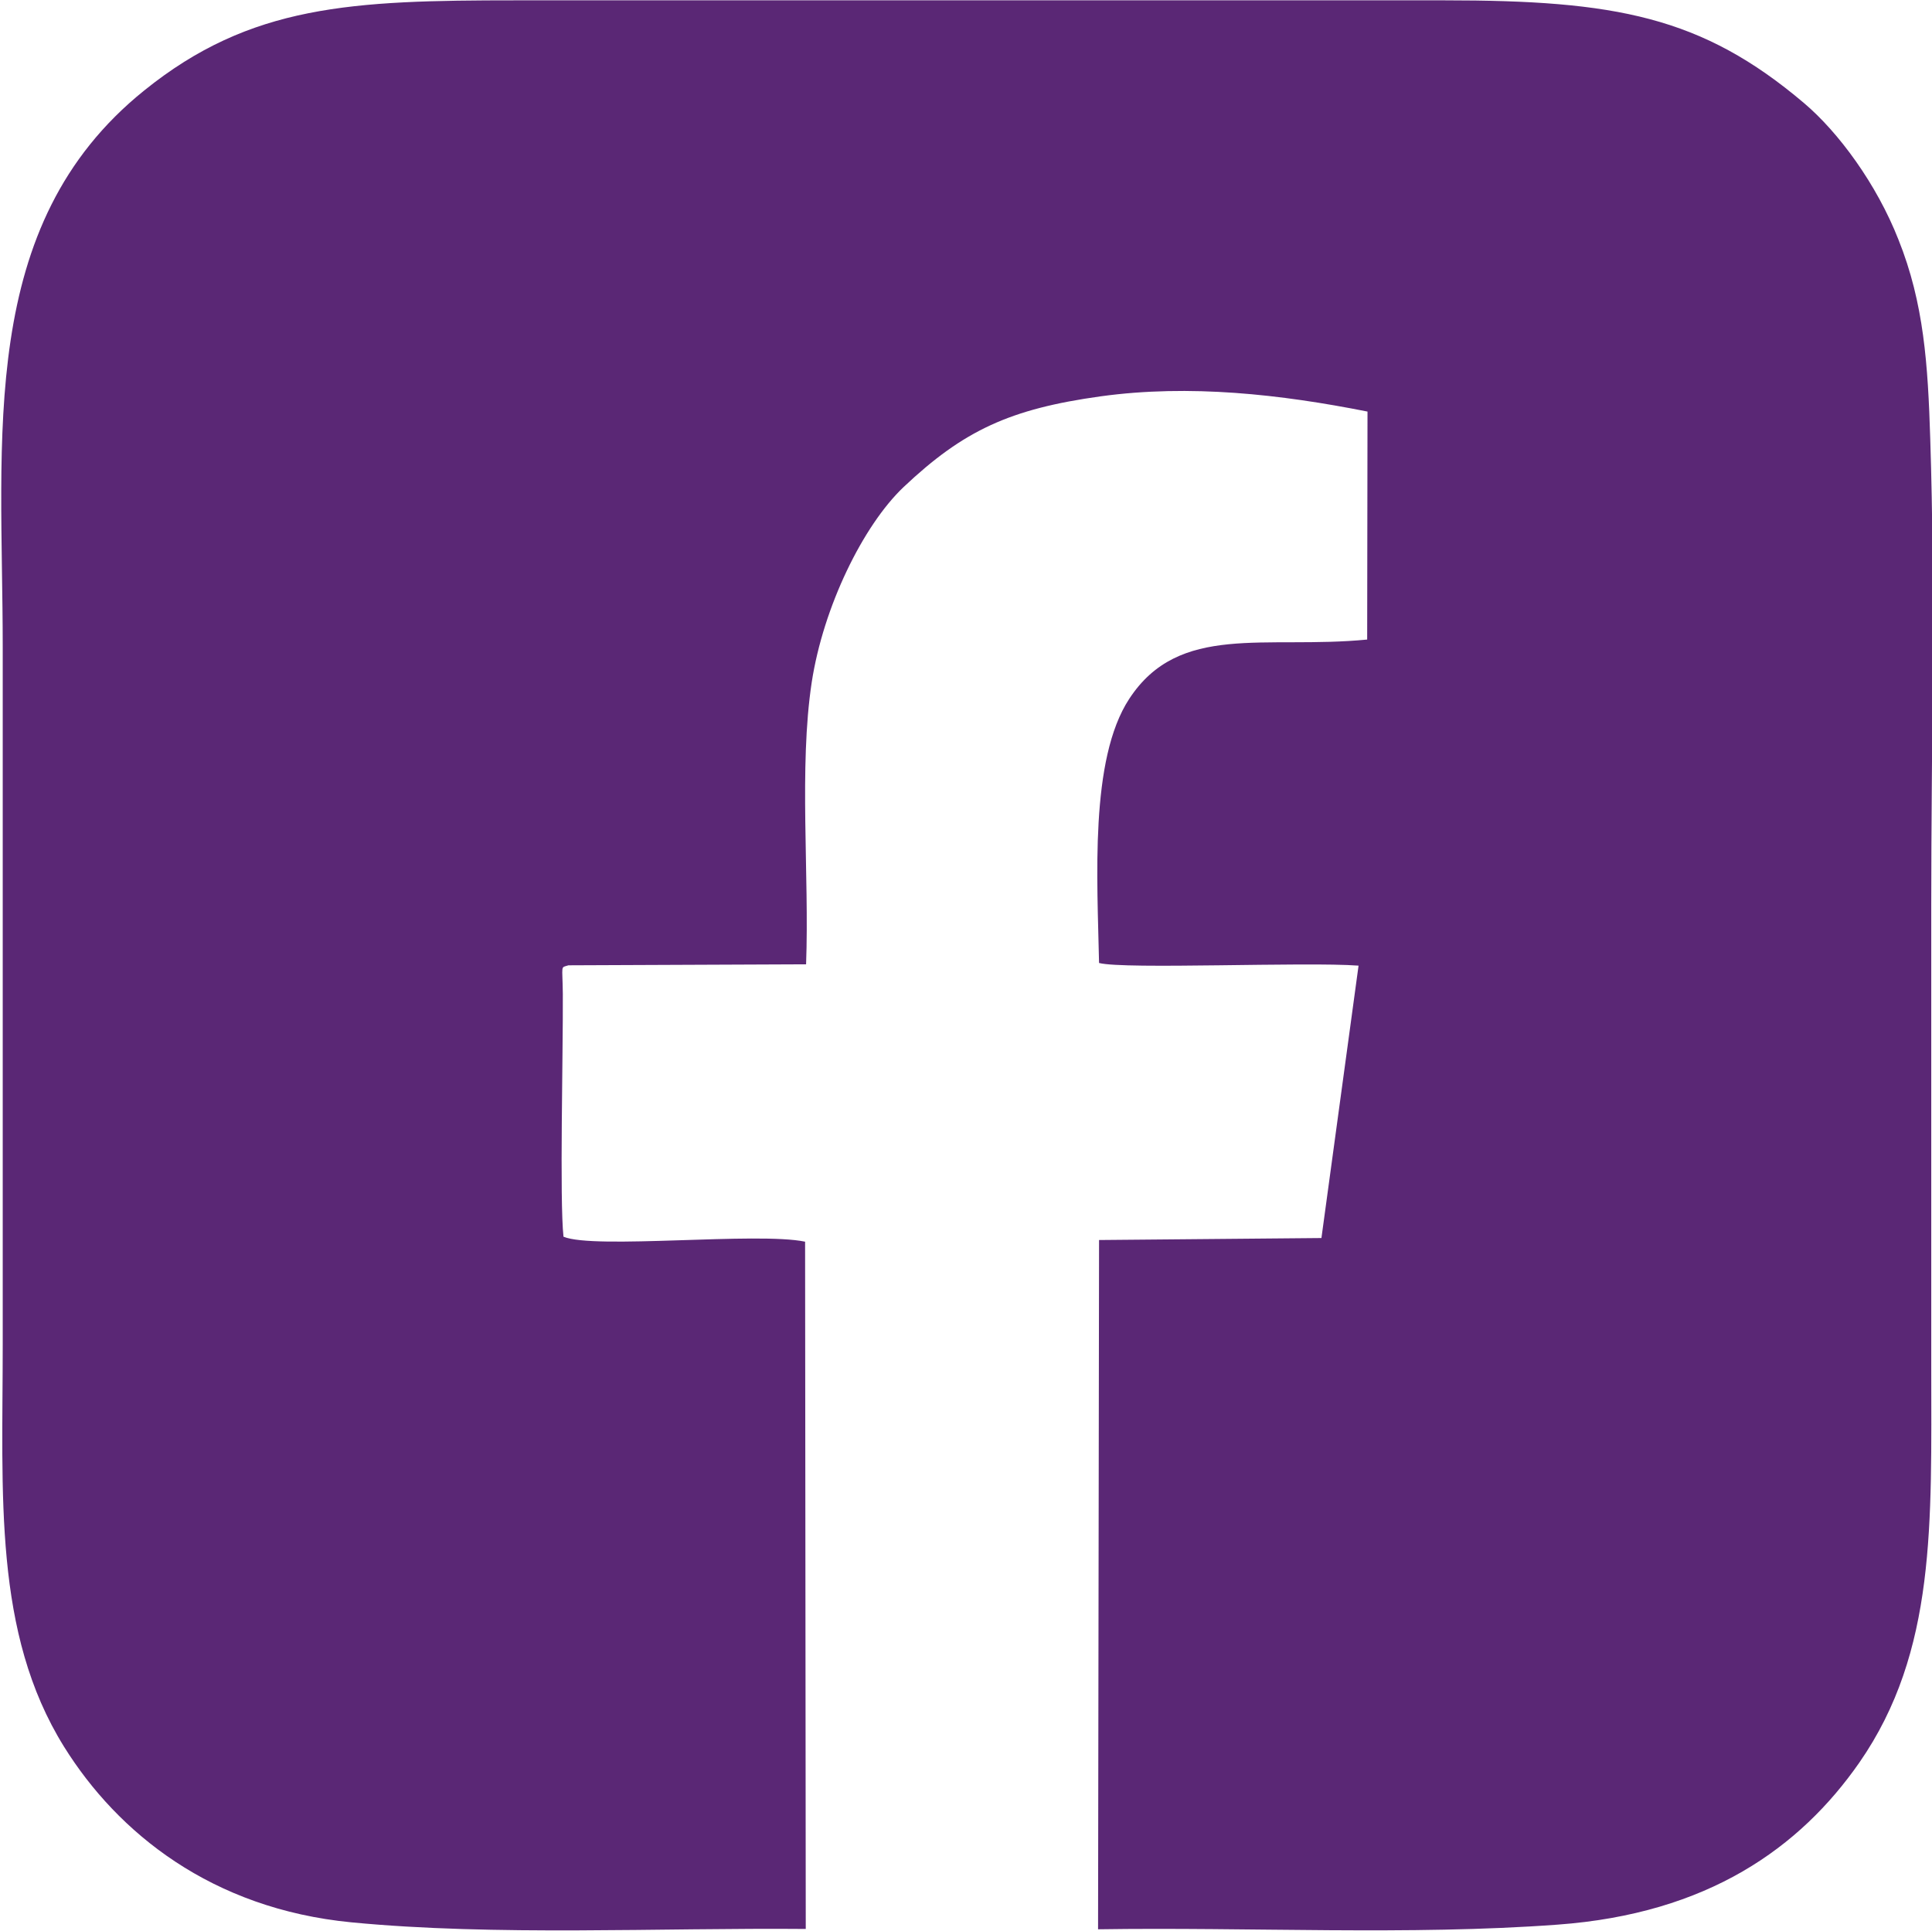 <?xml version="1.0" encoding="UTF-8"?>
<!DOCTYPE svg PUBLIC "-//W3C//DTD SVG 1.1//EN" "http://www.w3.org/Graphics/SVG/1.1/DTD/svg11.dtd">
<!-- Creator: CorelDRAW -->
<svg xmlns="http://www.w3.org/2000/svg" xml:space="preserve" width="5.026mm" height="5.023mm" version="1.1" style="shape-rendering:geometricPrecision; text-rendering:geometricPrecision; image-rendering:optimizeQuality; fill-rule:evenodd; clip-rule:evenodd"
viewBox="0 0 58.29 58.26"
 xmlns:xlink="http://www.w3.org/1999/xlink"
 xmlns:xodm="http://www.corel.com/coreldraw/odm/2003">
 <defs>
  <style type="text/css">
   <![CDATA[
    .fil0 {fill:#5a2775}
   ]]>
  </style>
 </defs>
 <g id="Capa_x0020_1">
  <path class="fil0" d="M24.31 58.21l-0.02 -20.74c-1.44,-0.3 -6.36,0.24 -7.29,-0.15 -0.12,-1.11 -0.01,-5.55 -0.02,-7.33 -0.01,-0.9 -0.08,-0.78 0.17,-0.86l7.17 -0.03c0.1,-2.69 -0.22,-5.94 0.17,-8.51 0.35,-2.28 1.55,-4.73 2.77,-5.89 1.81,-1.71 3.21,-2.36 5.95,-2.74 2.69,-0.37 5.43,-0.06 8.05,0.46l-0.01 6.88c-3.08,0.3 -5.67,-0.52 -7.18,1.79 -1.2,1.83 -0.96,5.46 -0.91,7.97 0.77,0.2 6.23,-0.04 7.83,0.08l-1.12 8.22 -6.71 0.06 -0.03 20.8c4.56,-0.07 9.4,0.19 13.86,-0.14 4.54,-0.33 7.32,-2.32 9.11,-4.89 2.33,-3.36 2.17,-7.23 2.17,-11.92 0,-4.65 0,-9.3 0,-13.96 0,-4.64 0.12,-9.44 -0.03,-14.06 -0.07,-2.25 -0.19,-4.1 -0.96,-6.02 -0.66,-1.68 -1.81,-3.24 -2.85,-4.12 -3.09,-2.62 -5.7,-3.1 -10.85,-3.1l-28.01 0c-4.96,0 -8.01,0.13 -11.22,2.72 -5.06,4.07 -4.27,10.45 -4.27,16.8l0 21.03c0,4.55 -0.29,8.71 1.85,12.15 1.62,2.6 4.45,4.89 8.67,5.3 4.35,0.42 9.28,0.16 13.75,0.2z"/>
 </g>
</svg>